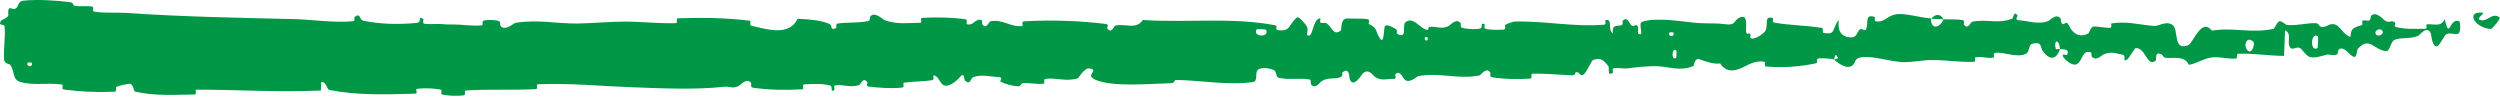 <?xml version="1.0" encoding="UTF-8"?> <svg xmlns="http://www.w3.org/2000/svg" width="299" height="12" viewBox="0 0 299 12" fill="none"><path d="M2.818 0.078C4.492 -0.096 6.69 0.047 8.361 0.258C8.885 0.324 8.623 0.645 8.985 0.704C9.693 0.82 10.349 0.657 11.048 0.797C11.28 0.845 10.998 1.352 11.241 1.39C12.572 1.598 13.828 1.457 15.175 1.549C21.811 2.005 28.331 2.124 35.045 2.281C37.259 2.332 39.955 2.76 42.238 2.535C42.505 2.509 42.341 2.068 42.391 2.031C43.182 1.465 42.926 2.36 43.448 2.473C45.516 2.919 47.811 2.935 49.795 2.743C50.64 2.66 49.783 1.791 50.639 2.274C50.698 2.307 50.489 2.779 50.721 2.826C51.248 2.933 52.244 2.839 52.652 2.871C53.437 2.937 53.567 2.931 54.309 2.928C55.324 2.929 56.534 3.149 57.622 3.031C57.854 3.004 57.541 2.526 57.911 2.44C58.281 2.354 59.263 2.385 59.595 2.494C59.927 2.604 59.79 2.984 59.849 3.07C60.339 3.797 61.464 2.771 61.609 2.744C64.268 2.288 66.558 2.841 69.058 2.812C70.956 2.789 72.983 2.577 74.789 2.583C76.941 2.593 78.767 2.834 80.856 2.766C81.077 2.76 80.812 2.197 81.082 2.188C83.943 2.091 86.786 2.122 89.64 2.473C89.926 2.509 89.563 3.009 89.849 3.075C91.602 3.464 94.379 4.415 95.394 2.24C96.579 2.312 98.017 2.384 99.082 2.808C99.768 3.082 99.11 3.63 99.947 3.39C100.135 3.337 99.884 2.865 100.167 2.821C101.36 2.634 102.668 2.774 103.847 2.517C104.087 2.463 104.017 2.039 104.084 1.962C104.65 1.336 105.614 2.35 105.822 2.422C107.411 2.96 108.564 2.729 110.038 2.726C110.38 2.726 109.969 2.16 110.298 2.139C112.004 2.039 113.773 2.069 115.447 2.304C115.82 2.357 115.483 2.847 115.661 2.898C116.447 3.114 116.611 2.195 117.364 2.385C117.523 2.424 117.439 2.841 117.468 2.886C117.928 3.599 118.31 2.578 118.426 2.554C119.894 2.232 120.846 3.282 122.265 3.117C122.435 3.096 122.046 2.574 122.524 2.547C125.706 2.367 129.076 2.475 132.232 2.862C132.723 2.922 132.377 3.321 132.409 3.369C132.919 4.126 133.234 3.102 133.393 3.061C134.651 2.771 135.837 3.614 136.681 2.389C142.024 2.753 147.331 2.013 152.637 3.045C152.705 3.057 152.589 3.561 152.724 3.582C154.344 3.847 154.025 3.069 155.085 2.102C155.352 1.859 156.184 3.004 156.258 3.088C156.526 3.396 156.259 4.147 156.349 4.206C157.086 4.672 156.94 2.201 157.928 2.189C157.959 2.193 157.834 2.649 157.918 2.694C158.177 2.833 158.43 2.649 158.684 2.803C159.265 3.16 159.484 4.359 160.357 3.65C160.468 3.558 160.282 2.157 161.165 2.214C161.517 2.238 163.074 2.197 163.511 2.283C163.948 2.369 163.653 2.824 163.685 2.844C164.865 3.429 164.423 3.681 165.021 4.56C165.618 5.435 165.432 3.334 165.67 3.097C165.907 2.86 166.774 3.344 166.987 3.513C167.2 3.683 166.94 3.973 167.129 4.068C168.382 4.688 167.665 3.018 168.072 2.68C169.032 1.879 169.803 3.43 170.691 3.573C170.931 3.612 170.732 3.259 170.945 3.224C171.79 3.088 172.304 3.569 173.261 3.112C173.418 3.038 174.186 2.092 174.697 2.774C174.769 2.873 174.571 3.263 174.932 3.347C175.472 3.471 176.444 3.546 177.022 3.41C177.448 3.309 176.951 2.674 177.491 2.867C177.731 2.953 177.292 3.333 177.743 3.463C178.191 3.594 179.334 3.565 179.768 3.548C180.202 3.53 179.959 3.047 179.994 3.013C180.204 2.824 181.035 2.58 181.108 2.58C184.82 2.481 188.252 3.262 191.864 2.952C192.148 2.929 191.953 2.418 191.996 2.409C192.965 2.184 192.214 3.555 192.898 4.003C192.788 2.965 193.191 3.148 193.874 3.027C194.203 2.968 194.019 2.567 194.048 2.526C194.53 1.909 194.879 2.695 194.969 2.856C195.299 3.446 195.644 2.74 195.868 3.135C196.093 3.527 195.592 4.117 196.248 4.102C196.428 3.728 195.931 2.761 196.427 2.598C198.3 1.982 201.816 2.706 203.328 2.769C204.837 2.832 205.323 2.758 206.204 2.883C207.793 3.109 207.204 2.394 208.186 2.053C209.171 1.712 208.71 3.492 208.856 3.873C208.999 4.252 209.147 3.858 209.323 4.066C209.498 4.274 209.127 4.537 209.534 4.612C209.942 4.686 211.047 3.995 211.187 3.595C211.483 2.746 210.972 1.864 212.052 2.164C212.115 2.182 211.919 2.651 212.156 2.696C214.044 3.035 216.001 3.036 217.885 3.333C218.144 3.375 217.919 3.896 218.07 3.927C219.641 4.242 219.071 3.372 219.92 2.39C219.741 3.687 220.225 4.473 221.415 4.468C222.13 4.465 222.001 3.901 222.46 3.498C222.597 3.376 223.107 3.759 223.196 3.492C223.489 2.62 223.002 1.652 224.233 2.026C224.287 2.044 224.121 2.522 224.307 2.549C225.512 2.724 225.646 1.814 226.944 1.689C227.962 1.592 229.779 2.127 230.94 2.204C230.932 3.66 232.024 3.315 232.457 2.306C233.21 2.339 234.023 2.274 234.752 2.405C235.003 2.449 234.843 2.872 234.875 2.917C235.367 3.626 235.684 2.647 235.846 2.607C237.603 2.216 239.045 2.94 240.718 2.199C240.778 2.172 240.863 1.16 241.32 1.893C241.35 1.944 240.8 2.41 241.591 2.437C242.382 2.464 243.879 2.989 244.971 2.509C245.236 2.394 245.899 1.566 246.445 2.201C246.518 2.287 246.442 2.578 246.548 2.738C246.888 3.249 247.06 2.225 247.464 3.089C247.867 3.952 248.694 4.593 249.795 3.983C249.83 3.965 250.083 3.152 250.431 3.161C250.987 3.176 251.778 3.336 252.358 3.325C252.636 3.319 252.453 2.818 252.501 2.808C254.366 2.506 255.7 2.94 257.704 3.113C258.071 3.146 259.118 2.449 259.834 2.983C260.621 3.568 259.846 6.045 261.632 5.438C262.353 5.195 263.234 2.053 264.551 3.662C267.066 3.232 269.406 4.037 271.927 3.436C272.04 3.409 272.39 2.531 272.657 2.54C273.054 2.555 273.276 2.961 273.56 2.985C274.748 3.095 275.83 2.734 276.974 2.776C277.409 2.791 277.262 3.215 277.78 3.233C278.298 3.251 278.637 2.691 279.342 2.952C279.874 3.151 280.416 4.282 281.121 4.407C281.136 3.285 281.619 3.303 282.474 2.998C282.639 2.939 282.457 2.55 282.535 2.502C282.851 2.297 283.148 2.618 283.447 2.395C283.52 2.342 283.52 1.959 283.579 1.894C284.083 1.324 284.933 2.177 285.079 2.325C285.638 2.889 285.891 2.388 286.318 2.607C286.744 2.827 286.114 3.114 286.61 3.245C287.639 3.516 288.957 3.439 289.999 3.446C290.414 3.446 290.125 2.938 290.185 2.926C291.043 2.787 291.918 3.321 292.384 2.298C293.008 4.924 292.899 2.037 294.134 2.551C294.231 2.592 294.368 3.836 293.998 4.023C293.628 4.21 293.061 3.826 292.548 4.117C292.427 4.185 291.74 5.36 291.646 5.431C290.904 5.992 290.778 4.132 290.737 4.03C290.277 2.932 289.436 4.199 289.212 4.288C288.186 4.697 287.309 4.445 286.451 4.738C285.89 4.928 285.848 6.147 285.405 6.115C283.933 6.007 283.402 4.313 282.032 5.802C281.739 6.12 282.048 7.449 280.973 6.413C280.905 6.347 280.104 5.398 279.654 6.009C279.598 6.086 279.604 6.474 279.529 6.507C279.024 6.724 278.683 6.418 278.132 6.572C277.582 6.726 276.92 6.955 276.288 6.83C275.908 6.755 275.412 6.037 275.229 5.862C274.71 5.357 274.168 6.2 273.843 5.585C273.516 4.968 274.133 4.018 273.287 3.626C273.267 4.635 273.207 5.671 273.167 6.686C271.324 6.671 269.506 6.364 267.657 6.429C267.428 6.438 267.668 6.978 267.422 7.001C266.386 7.099 265.476 6.722 264.402 6.887C263.571 7.018 262.664 7.602 261.795 7.756C261.251 6.607 259.963 7.013 259.024 6.918C258.695 6.885 258.713 6.577 258.478 6.478C257.592 6.116 258.017 7.132 257.777 7.295C256.747 7.991 256.633 5.683 255.41 5.754C255.346 5.757 254.567 6.996 254.459 7.074C253.771 7.581 254.339 6.646 253.905 6.56C253.111 6.403 252.557 6.115 251.632 6.485C251.362 6.595 250.72 7.369 250.188 6.781C250.118 6.705 250.151 6.297 250.095 6.274C249.083 5.888 249.07 7.166 248.498 7.605C247.927 8.045 247.027 7.172 246.843 6.92C246.362 6.267 247.203 6.634 247.228 6.57C247.521 5.798 246.873 5.937 246.376 5.878C246.291 4.625 245.598 4.708 245.861 5.821C245.891 5.943 246.276 5.822 246.376 5.878C245.954 7.112 245.193 7.278 244.339 6.138C243.939 5.604 244.305 4.972 243.109 5.215C242.567 5.324 242.786 6.185 242.309 6.425C241.219 6.974 239.787 6.184 238.659 6.323C238.249 6.374 238.654 6.842 238.374 6.893C237.632 7.029 236.972 6.682 236.227 6.871C236.16 6.889 236.33 7.382 236.098 7.391C234.338 7.467 232.802 7.167 230.963 7.178C230.075 7.184 228.49 7.474 227.57 7.429C225.974 7.354 224.004 6.656 222.644 6.846C221.757 6.967 221.957 7.459 221.58 7.801C220.853 8.462 219.539 7.306 219.362 7.127C219.357 7.121 220.12 6.996 219.71 6.746C219.467 6.22 219.371 7.124 219.362 7.127C219.246 7.011 217.718 6.915 217.415 7.013C217.251 7.066 217.348 7.534 217.263 7.553C215.225 7.994 213.18 8.136 211.107 7.939C211.07 7.93 211.119 7.405 211.034 7.39C209.832 7.17 209.071 7.82 208.086 8.211C207.101 8.602 206.316 8.483 205.721 7.59C204.976 7.711 203.901 7.325 203.283 7.091C202.664 6.856 202.589 7.877 202.535 7.898C200.852 8.562 199.868 7.988 198.113 7.916C197.279 7.881 195.627 8.046 194.725 8.168C194.013 8.265 193.58 8.031 192.925 8.191C192.836 8.212 192.931 8.666 192.904 8.683C192.176 9.235 192.517 8.121 192.363 7.924C191.806 7.209 191.462 6.828 190.526 7.178C190.311 7.258 189.697 8.863 189.303 8.961C188.79 9.085 188.978 8.51 188.442 8.655C188.396 8.667 188.409 9.02 188.077 9.008C186.536 8.957 184.854 8.77 183.253 8.822C183.034 8.828 183.321 9.386 183.005 9.404C181.523 9.486 179.897 9.483 178.45 9.236C178.094 9.174 178.312 8.779 178.234 8.663C177.752 7.963 177.091 8.995 176.981 9.016C174.341 9.537 172.307 8.631 169.616 9.102C169.47 9.13 168.352 10.241 167.838 9.304C167.803 9.241 167.294 8.283 166.86 8.947C166.833 8.988 167.149 9.481 166.606 9.436C166.064 9.392 165.195 9.733 164.444 9.195C164.206 9.026 163.638 8.07 162.942 8.845C162.897 8.899 161.829 10.644 161.428 9.452C161.363 9.256 161.416 7.99 160.583 8.648C160.423 8.775 160.718 9.054 160.297 9.235C159.652 9.514 158.79 9.184 158 9.757C157.862 9.858 157.28 10.724 156.799 10.077C156.724 9.975 156.86 9.551 156.609 9.507C155.416 9.293 154.172 9.589 152.959 9.31C152.53 9.212 152.742 8.526 152.293 8.348C151.845 8.17 150.943 8.003 150.479 8.321C150.016 8.638 150.538 9.721 149.839 9.816C146.799 10.227 143.778 9.621 140.738 9.561C140.287 9.552 140.665 9.937 140.001 9.952C137.552 10.007 133.328 10.418 131.194 9.614C129.485 8.969 131.622 8.441 130.318 8.185C129.689 8.063 129.023 9.337 128.872 9.378C127.396 9.799 126.361 9.249 125.03 9.436C124.755 9.475 125.031 9.985 124.797 10.012C123.998 10.11 123.155 9.89 122.391 9.94C122.048 9.963 122.115 10.355 121.799 10.328C121.044 10.268 120.374 10.111 119.634 9.751C119.567 9.719 120.014 9.226 119.455 9.214C118.55 9.196 117.424 8.846 116.388 9.231C116.081 9.347 116.078 10.243 115.408 9.632C115.268 9.504 115.434 8.427 114.671 9.364C114.542 9.52 113.258 10.787 112.612 9.986C112.442 9.776 112.003 8.9 111.633 9.043C111.583 9.065 111.79 9.544 111.483 9.594C110.401 9.763 109.264 9.724 108.153 9.887C107.856 9.931 108.304 10.424 107.861 10.475C106.644 10.614 105.121 10.503 103.927 10.36C103.487 10.307 103.787 9.891 103.754 9.847C103.232 9.122 102.939 10.111 102.769 10.17C101.711 10.525 100.898 10.072 99.921 10.205C99.652 10.24 99.848 10.708 99.795 10.75C99.242 11.165 99.648 10.317 99.294 10.228C98.303 9.976 97.202 10.025 96.203 10.096C95.836 10.123 96.255 10.663 95.925 10.681C93.977 10.796 91.949 10.766 90.043 10.486C89.684 10.432 89.905 10.011 89.829 9.915C89.307 9.251 88.562 10.173 88.39 10.262C87.605 10.668 87.294 10.301 86.598 10.377C83.197 10.759 78.99 10.559 75.775 10.442C71.585 10.292 68.331 9.928 64.338 10.075C64.085 10.084 64.347 10.639 64.128 10.654C61.304 10.819 58.521 10.631 55.692 10.823C55.46 10.838 55.8 11.363 55.428 11.405C54.664 11.493 53.695 11.475 52.92 11.315C52.542 11.237 53.043 10.778 52.663 10.709C51.777 10.549 50.829 10.521 49.922 10.616C49.536 10.658 50.125 11.192 49.623 11.204C46.202 11.295 42.844 11.424 39.379 10.761C39.142 10.716 38.922 9.618 38.42 9.835C38.386 10.14 38.391 10.499 38.378 10.825C33.4 11.055 28.467 10.727 23.473 10.723C23.262 10.723 23.632 11.301 23.225 11.304C20.865 11.321 18.576 11.507 16.156 10.954C15.916 10.9 16.028 9.874 15.324 10.037C15.2 10.066 14.139 10.214 13.866 10.44C13.829 10.474 14.028 10.95 13.686 10.968C11.697 11.062 9.61 10.975 7.62 10.705C7.299 10.66 7.635 10.147 7.406 10.111C5.783 9.858 4.025 10.264 2.472 9.818C1.433 9.518 1.807 8.634 1.247 7.773C1.168 7.651 0.526 7.639 0.487 7.135C0.388 5.868 0.684 4.476 0.542 3.126C0.512 2.835 -0.344 3.158 0.157 2.449C0.192 2.401 0.812 2.161 0.963 1.921C1.068 1.754 0.87 1.244 1.086 1.03C1.302 0.817 1.546 1.244 1.904 0.992C2.263 0.737 2.098 0.155 2.818 0.078ZM200.497 6.042C199.922 5.558 199.857 7.353 200.469 6.917C200.499 6.894 200.527 6.066 200.497 6.042ZM269.502 5.011C268.748 4.227 268.25 5.396 268.783 6.002C269.315 6.607 269.732 5.248 269.502 5.011ZM277.228 4.349C276.349 3.734 276.24 6.28 277.168 5.756C277.222 5.726 277.279 4.385 277.228 4.349ZM3.797 7.498C3.789 7.475 3.328 7.456 3.317 7.48C3.078 8.053 4 8.089 3.797 7.498ZM284.893 3.637C284.618 3.295 283.839 3.701 284.181 4.126C284.457 4.467 285.237 4.061 284.893 3.637ZM170.724 4.449C170.715 4.423 170.384 4.402 170.393 4.553C170.42 5.04 170.879 4.897 170.724 4.449ZM297.934 3.466C296.006 3.391 294.815 1.302 296.916 1.516C297.296 1.555 296.104 2.195 296.59 2.38C297.478 2.715 298.052 1.389 298.962 2.087C299.127 2.214 298.044 3.475 297.93 3.469C297.931 3.468 297.933 3.467 297.934 3.466ZM200.146 3.89C200.134 3.866 199.676 3.849 199.665 3.873C199.424 4.445 200.346 4.481 200.146 3.89ZM151.418 3.549C151.392 3.498 150.329 3.463 150.295 3.51C149.751 4.447 151.9 4.522 151.418 3.549ZM230.959 2.243C231.452 1.664 232.049 1.59 232.455 2.306C231.958 2.273 231.458 2.273 230.959 2.243Z" fill="#009746"></path></svg> 